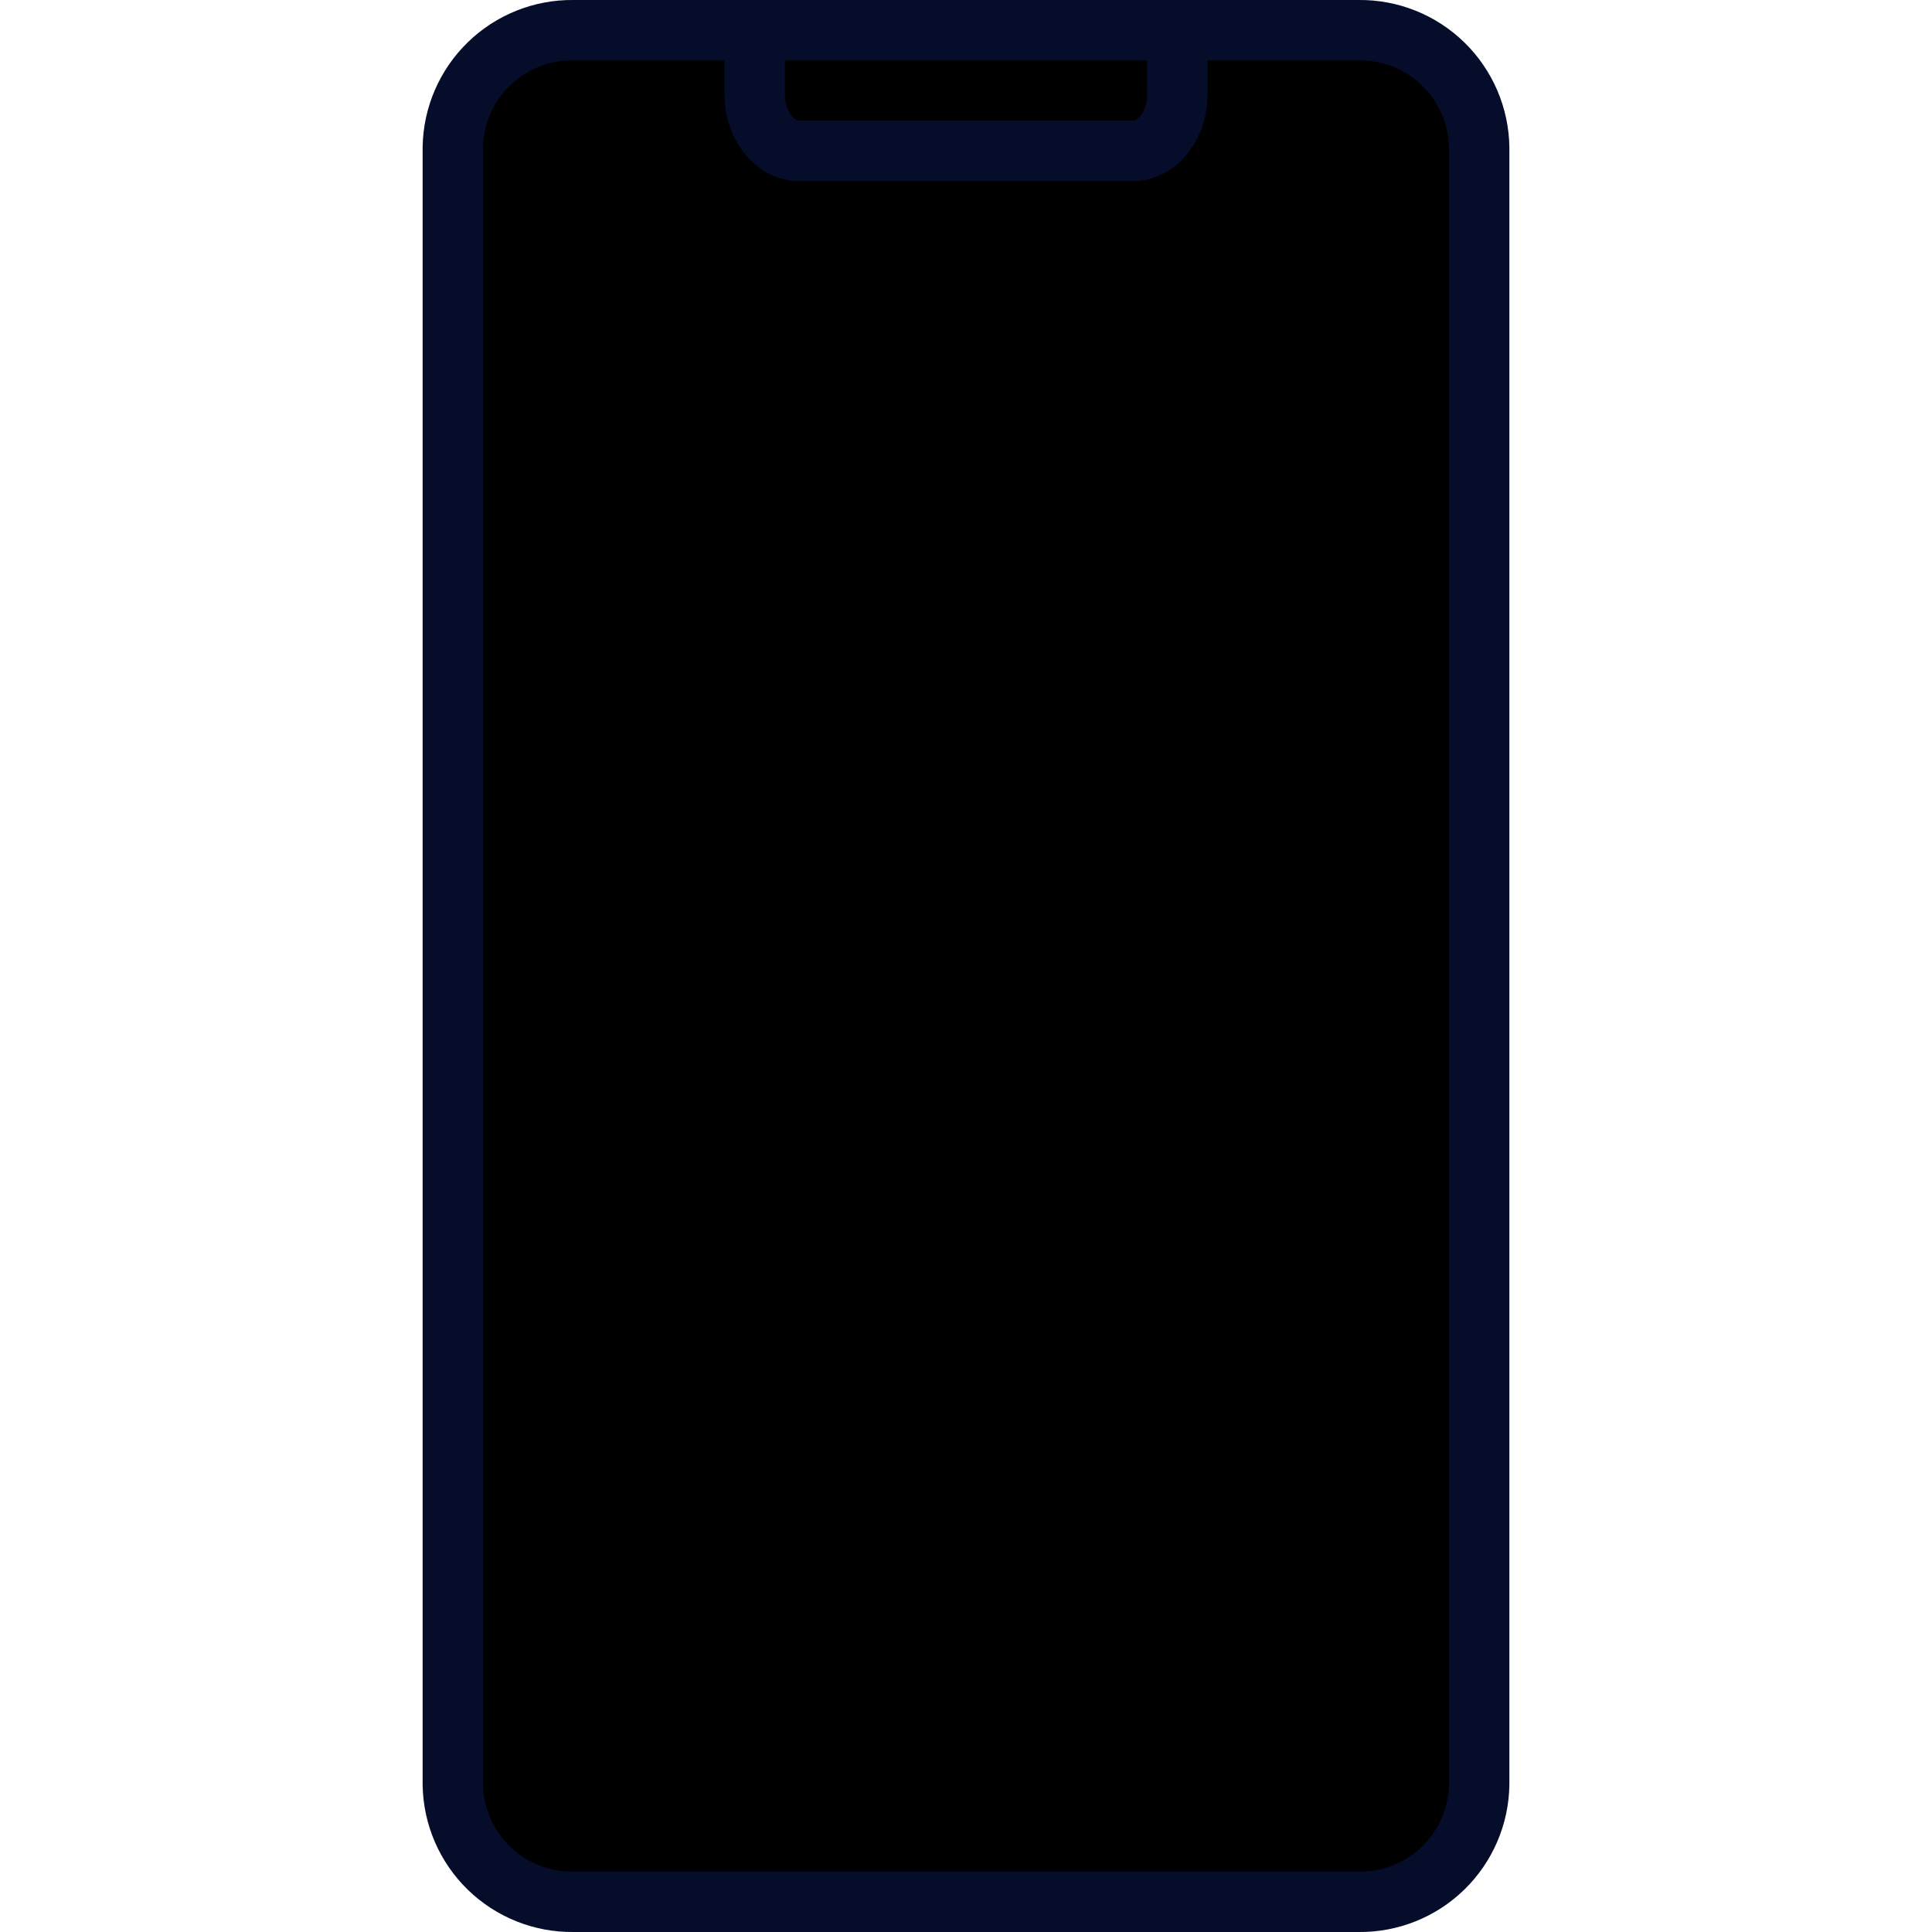 <svg xmlns="http://www.w3.org/2000/svg" width="800" height="800" viewBox="0 0 800 800" fill="none"><g clip-path="url(#clip0_211_21)"><path d="M612.5 330.687V60.937C612.253 47.897 606.857 35.483 597.489 26.408C588.121 17.332 575.542 12.332 562.5 12.5H237.5C224.458 12.332 211.879 17.332 202.511 26.408C193.143 35.483 187.747 47.897 187.5 60.937V739.062C187.747 752.103 193.143 764.517 202.511 773.592C211.879 782.667 224.458 787.667 237.5 787.5H562.5C575.542 787.667 588.121 782.667 597.489 773.592C606.857 764.517 612.253 752.103 612.5 739.062V330.687Z" fill="black"></path><path d="M562.5 800H237.5C221.138 800.184 205.371 793.872 193.655 782.449C181.939 771.026 175.231 755.424 175 739.063V60.938C175.231 44.576 181.939 28.974 193.655 17.551C205.371 6.128 221.138 -0.184 237.5 -9.09358e-06H562.5C578.862 -0.184 594.629 6.128 606.345 17.551C618.061 28.974 624.769 44.576 625 60.938V739.063C624.769 755.424 618.061 771.026 606.345 782.449C594.629 793.872 578.862 800.184 562.5 800ZM237.5 25C227.768 24.816 218.359 28.493 211.331 35.228C204.304 41.962 200.23 51.206 200 60.938V739.063C200.23 748.794 204.304 758.038 211.331 764.772C218.359 771.507 227.768 775.184 237.5 775H562.5C572.232 775.184 581.641 771.507 588.668 764.772C595.696 758.038 599.77 748.794 600 739.063V60.938C599.77 51.206 595.696 41.962 588.668 35.228C581.641 28.493 572.232 24.816 562.5 25H237.5Z" fill="#060D2B"></path><path d="M469.063 75H330.938C313.875 75 300 58.938 300 39.25V15.562H325V39.25C325 45.5 328.563 50 330.938 50H469.063C471.438 50 475 45.688 475 39.25V19.438H500V39.25C500 58.938 486.125 75 469.063 75Z" fill="#060D2B"></path></g><defs><clipPath id="clip0_211_21"><rect width="800" height="800" fill="white"></rect></clipPath></defs></svg>